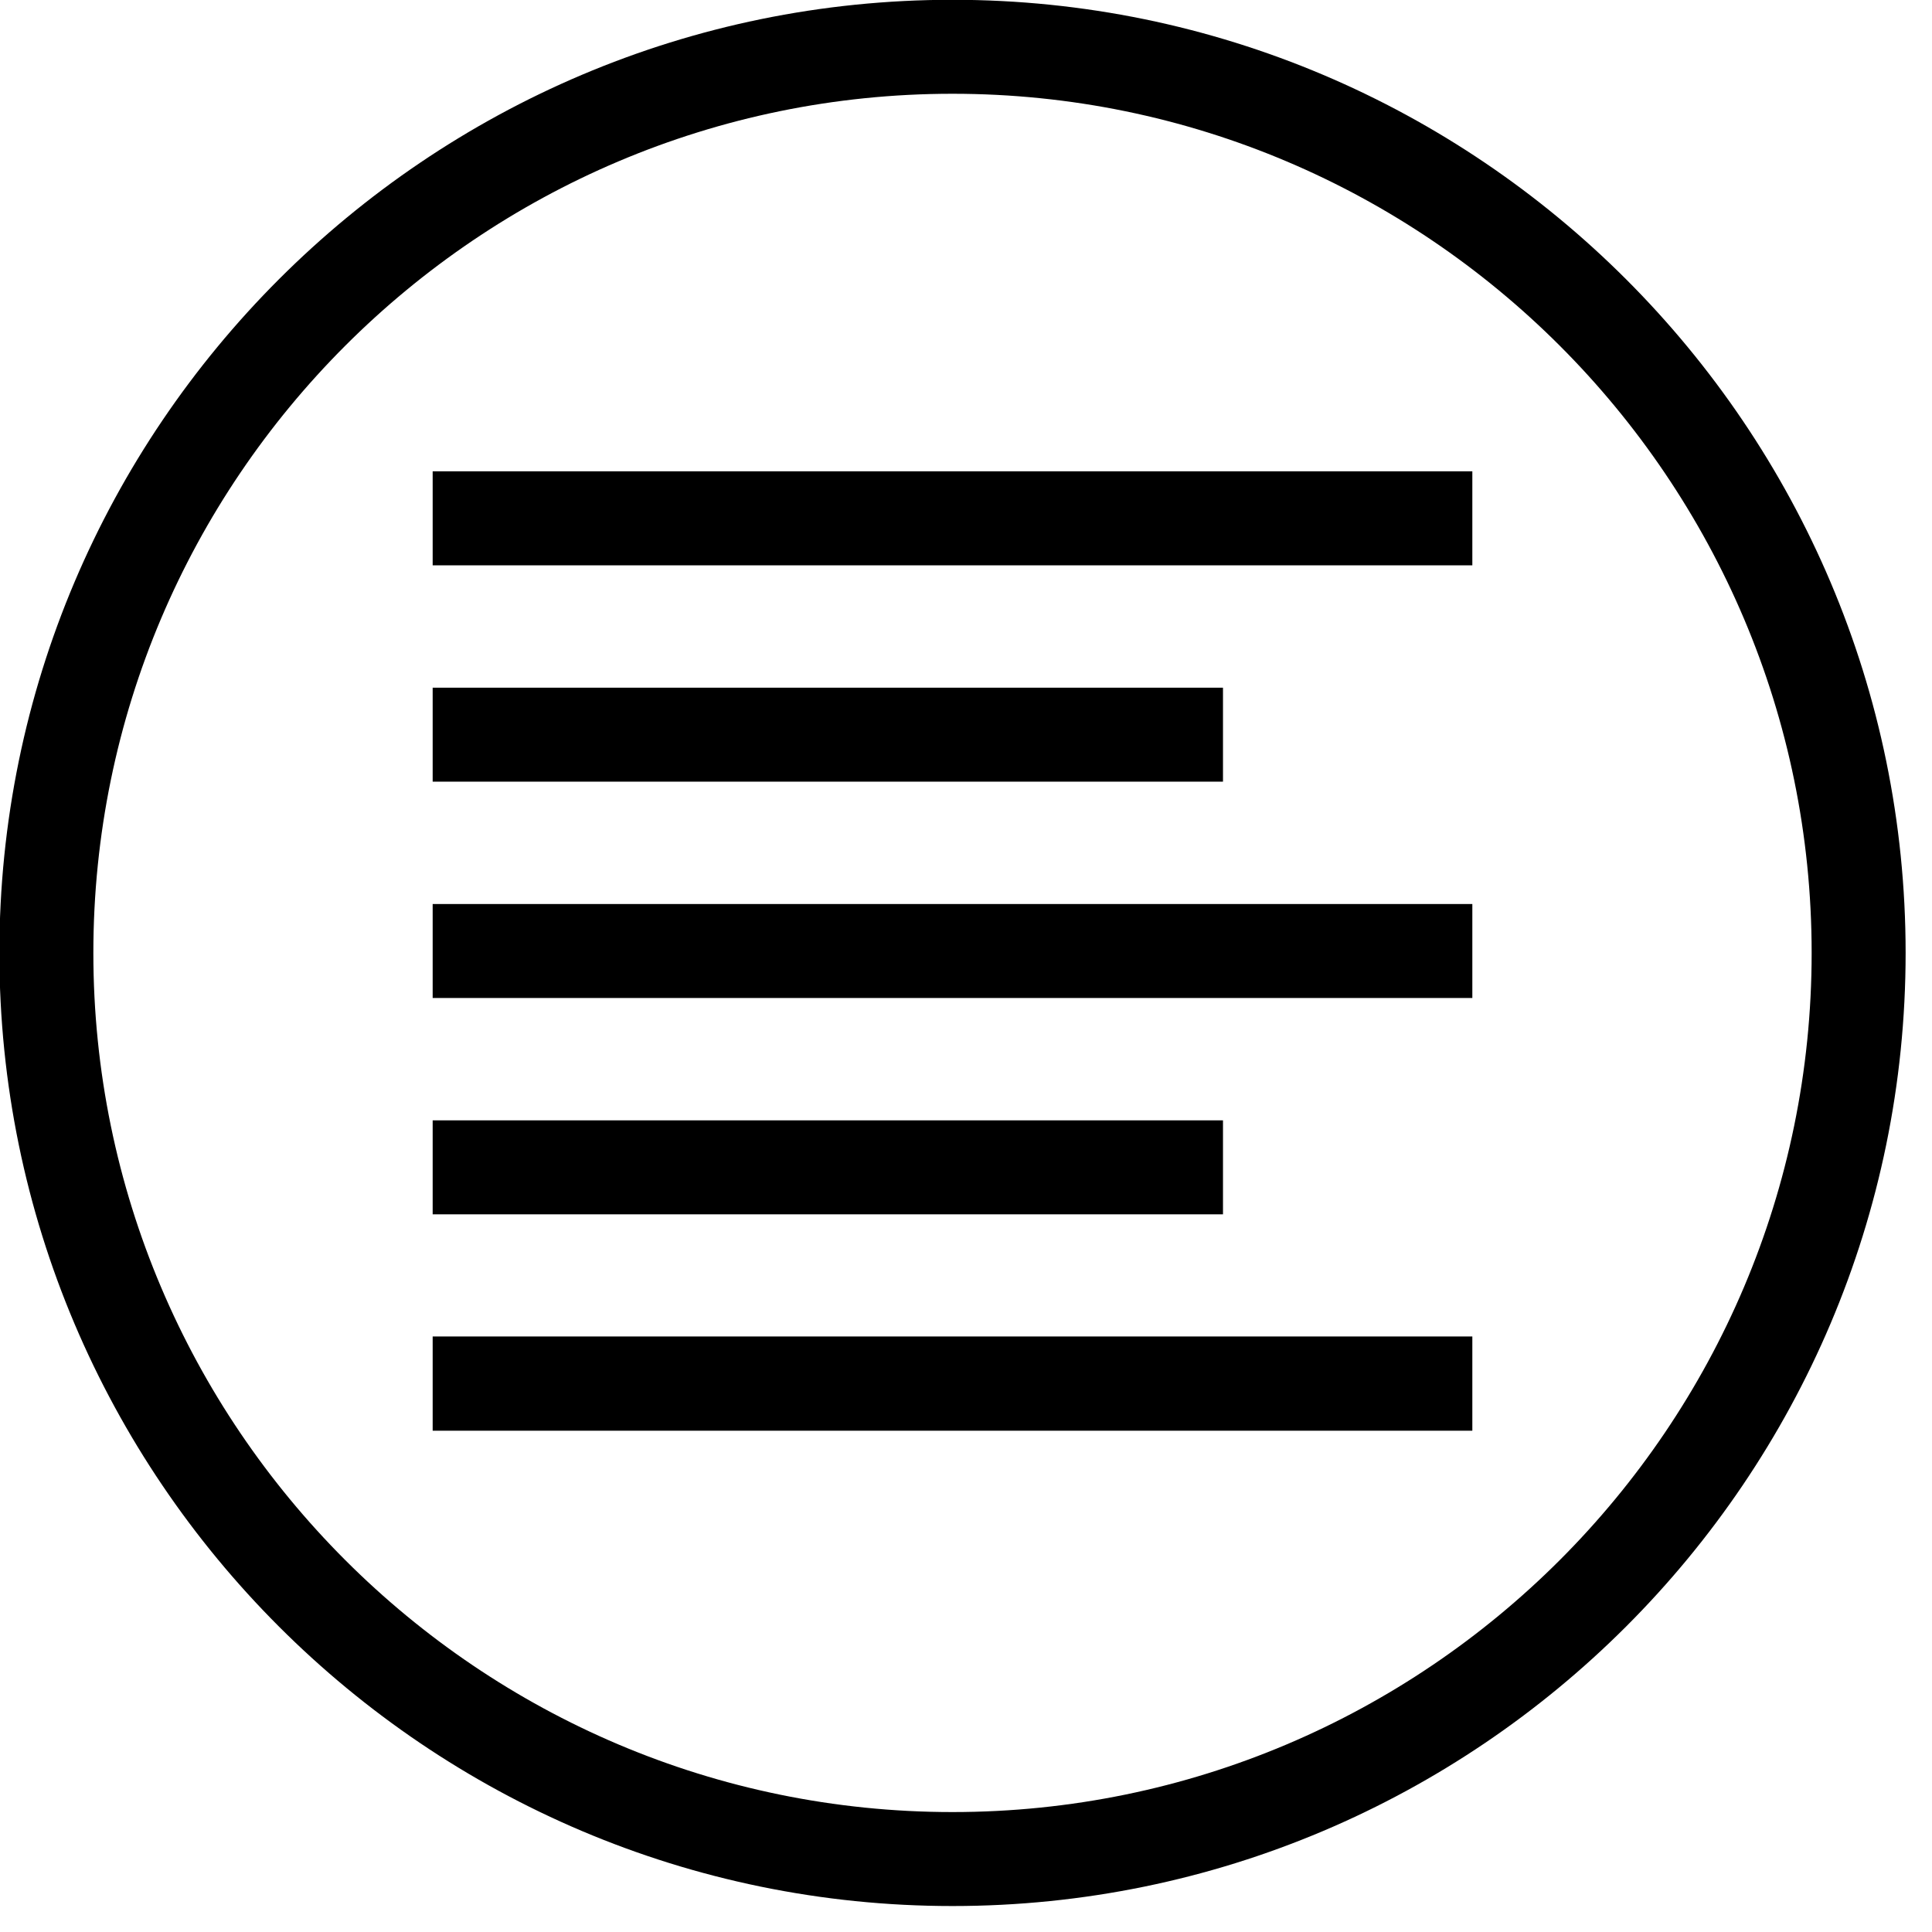 <svg xmlns="http://www.w3.org/2000/svg" xmlns:xlink="http://www.w3.org/1999/xlink" width="50" zoomAndPan="magnify" viewBox="0 0 37.5 37.5" height="50" preserveAspectRatio="xMidYMid meet" version="1.0"><path fill="#000000" d="M 18.488 36.996 C 8.289 36.996 -0.012 28.695 -0.012 18.496 C -0.012 8.297 8.289 -0.004 18.488 -0.004 C 28.688 -0.004 36.988 8.297 36.988 18.496 C 36.988 28.695 28.688 36.996 18.488 36.996 Z M 18.488 1.82 C 9.293 1.82 1.812 9.301 1.812 18.496 C 1.812 27.691 9.293 35.172 18.488 35.172 C 27.684 35.172 35.164 27.691 35.164 18.496 C 35.164 9.301 27.684 1.82 18.488 1.82 Z M 18.488 1.82 " fill-opacity="1" fill-rule="nonzero"/><path fill="#000000" d="M 8.398 9.148 L 28.578 9.148 L 28.578 10.973 L 8.398 10.973 Z M 8.398 9.148 " fill-opacity="1" fill-rule="nonzero"/><path fill="#000000" d="M 8.398 13.348 L 23.738 13.348 L 23.738 15.172 L 8.398 15.172 Z M 8.398 13.348 " fill-opacity="1" fill-rule="nonzero"/><path fill="#000000" d="M 8.398 17.547 L 28.578 17.547 L 28.578 19.371 L 8.398 19.371 Z M 8.398 17.547 " fill-opacity="1" fill-rule="nonzero"/><path fill="#000000" d="M 8.398 21.746 L 23.738 21.746 L 23.738 23.57 L 8.398 23.57 Z M 8.398 21.746 " fill-opacity="1" fill-rule="nonzero"/><path fill="#000000" d="M 8.398 25.941 L 28.578 25.941 L 28.578 27.77 L 8.398 27.77 Z M 8.398 25.941 " fill-opacity="1" fill-rule="nonzero"/></svg>